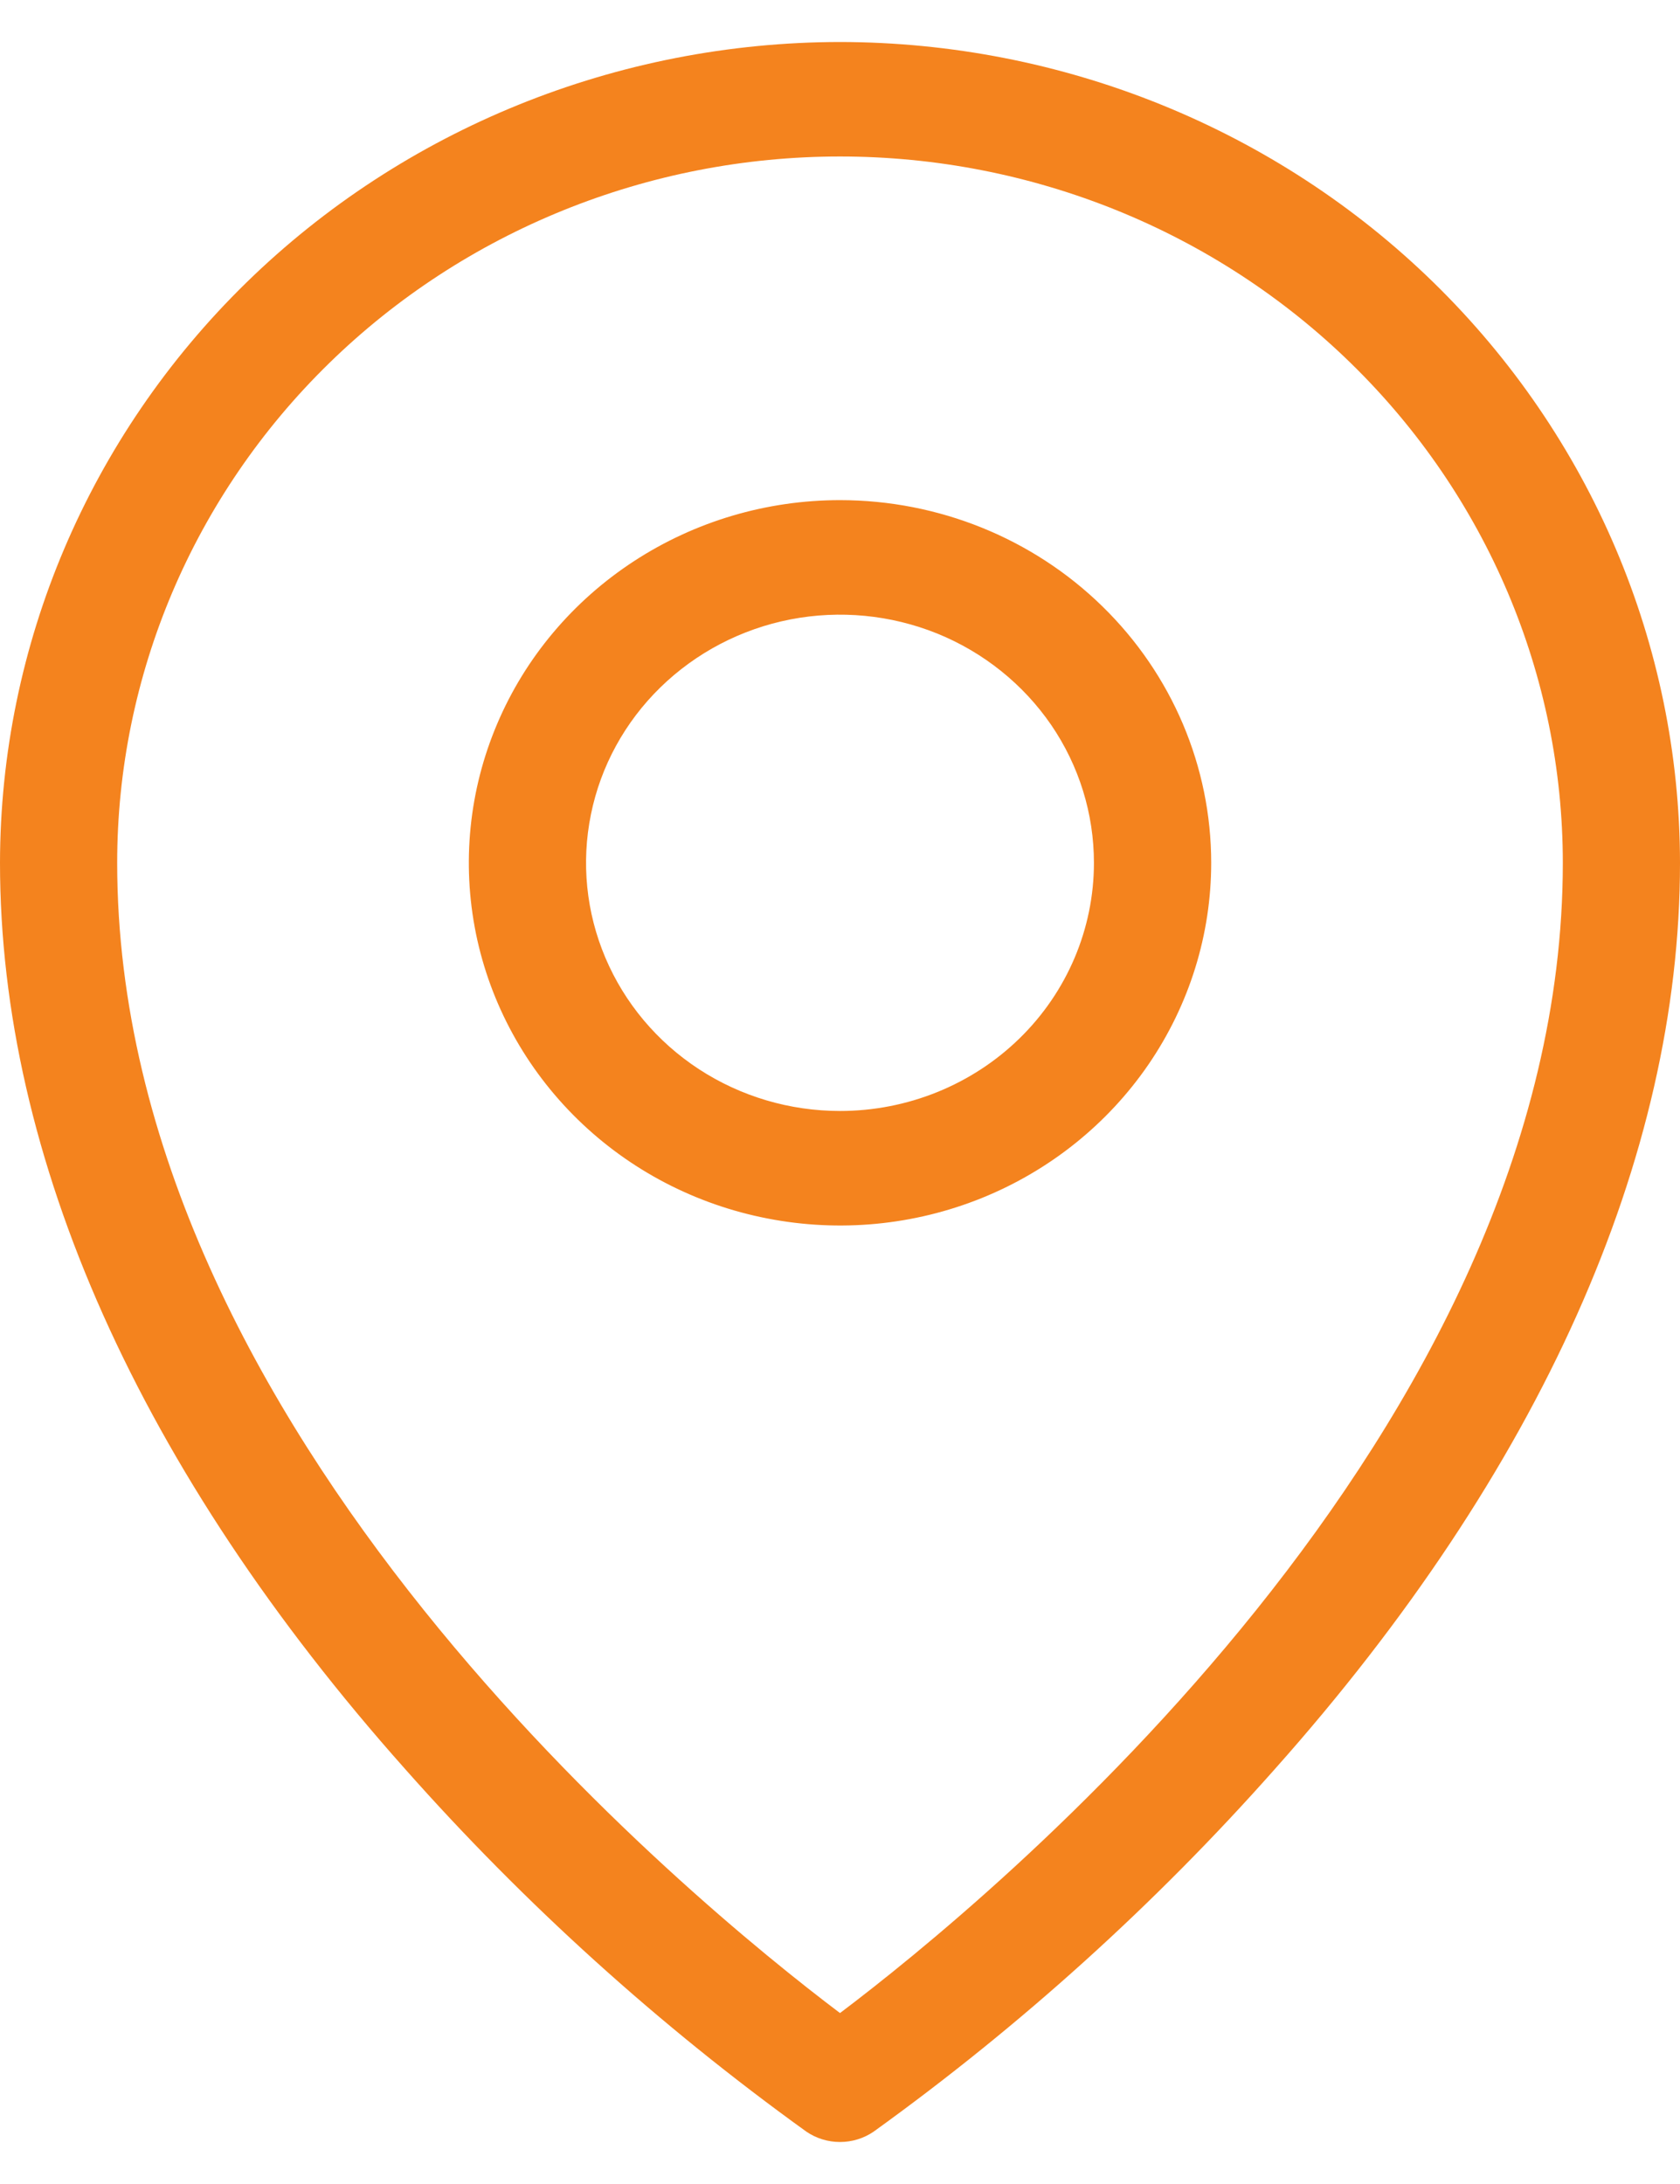 <svg width="20" height="26" viewBox="0 0 20 26"  fill="#F4831E" xmlns="http://www.w3.org/2000/svg">
<path d="M10 5.954C9.126 5.954 8.272 6.207 7.545 6.682C6.819 7.156 6.252 7.83 5.918 8.619C5.583 9.408 5.496 10.276 5.666 11.114C5.837 11.952 6.258 12.721 6.876 13.325C7.494 13.929 8.281 14.34 9.138 14.506C9.995 14.673 10.883 14.588 11.691 14.261C12.498 13.934 13.188 13.38 13.674 12.67C14.159 11.96 14.419 11.126 14.419 10.272C14.419 9.127 13.953 8.028 13.124 7.219C12.296 6.409 11.172 5.954 10 5.954ZM10 13.226C9.402 13.226 8.818 13.053 8.32 12.728C7.823 12.403 7.436 11.942 7.207 11.402C6.978 10.862 6.918 10.268 7.035 9.695C7.151 9.122 7.439 8.596 7.862 8.183C8.285 7.77 8.824 7.488 9.41 7.374C9.997 7.26 10.604 7.319 11.157 7.542C11.709 7.766 12.181 8.145 12.514 8.63C12.846 9.116 13.023 9.687 13.023 10.272C13.023 11.055 12.705 11.807 12.138 12.361C11.571 12.915 10.802 13.226 10 13.226ZM10 0.5C7.349 0.503 4.807 1.533 2.932 3.365C1.058 5.197 0.003 7.681 0 10.272C0 13.784 1.667 17.514 4.822 21.059C6.246 22.667 7.848 24.115 9.6 25.377C9.717 25.457 9.857 25.5 10 25.5C10.143 25.5 10.283 25.457 10.4 25.377C12.152 24.115 13.754 22.667 15.178 21.059C18.333 17.514 20 13.787 20 10.272C19.997 7.681 18.942 5.197 17.068 3.365C15.193 1.533 12.651 0.503 10 0.5ZM10 23.965C8.256 22.649 1.395 17.046 1.395 10.272C1.395 8.042 2.302 5.903 3.916 4.326C5.529 2.749 7.718 1.863 10 1.863C12.282 1.863 14.471 2.749 16.084 4.326C17.698 5.903 18.605 8.042 18.605 10.272C18.605 17.046 11.744 22.649 10 23.965Z"/>
</svg>
